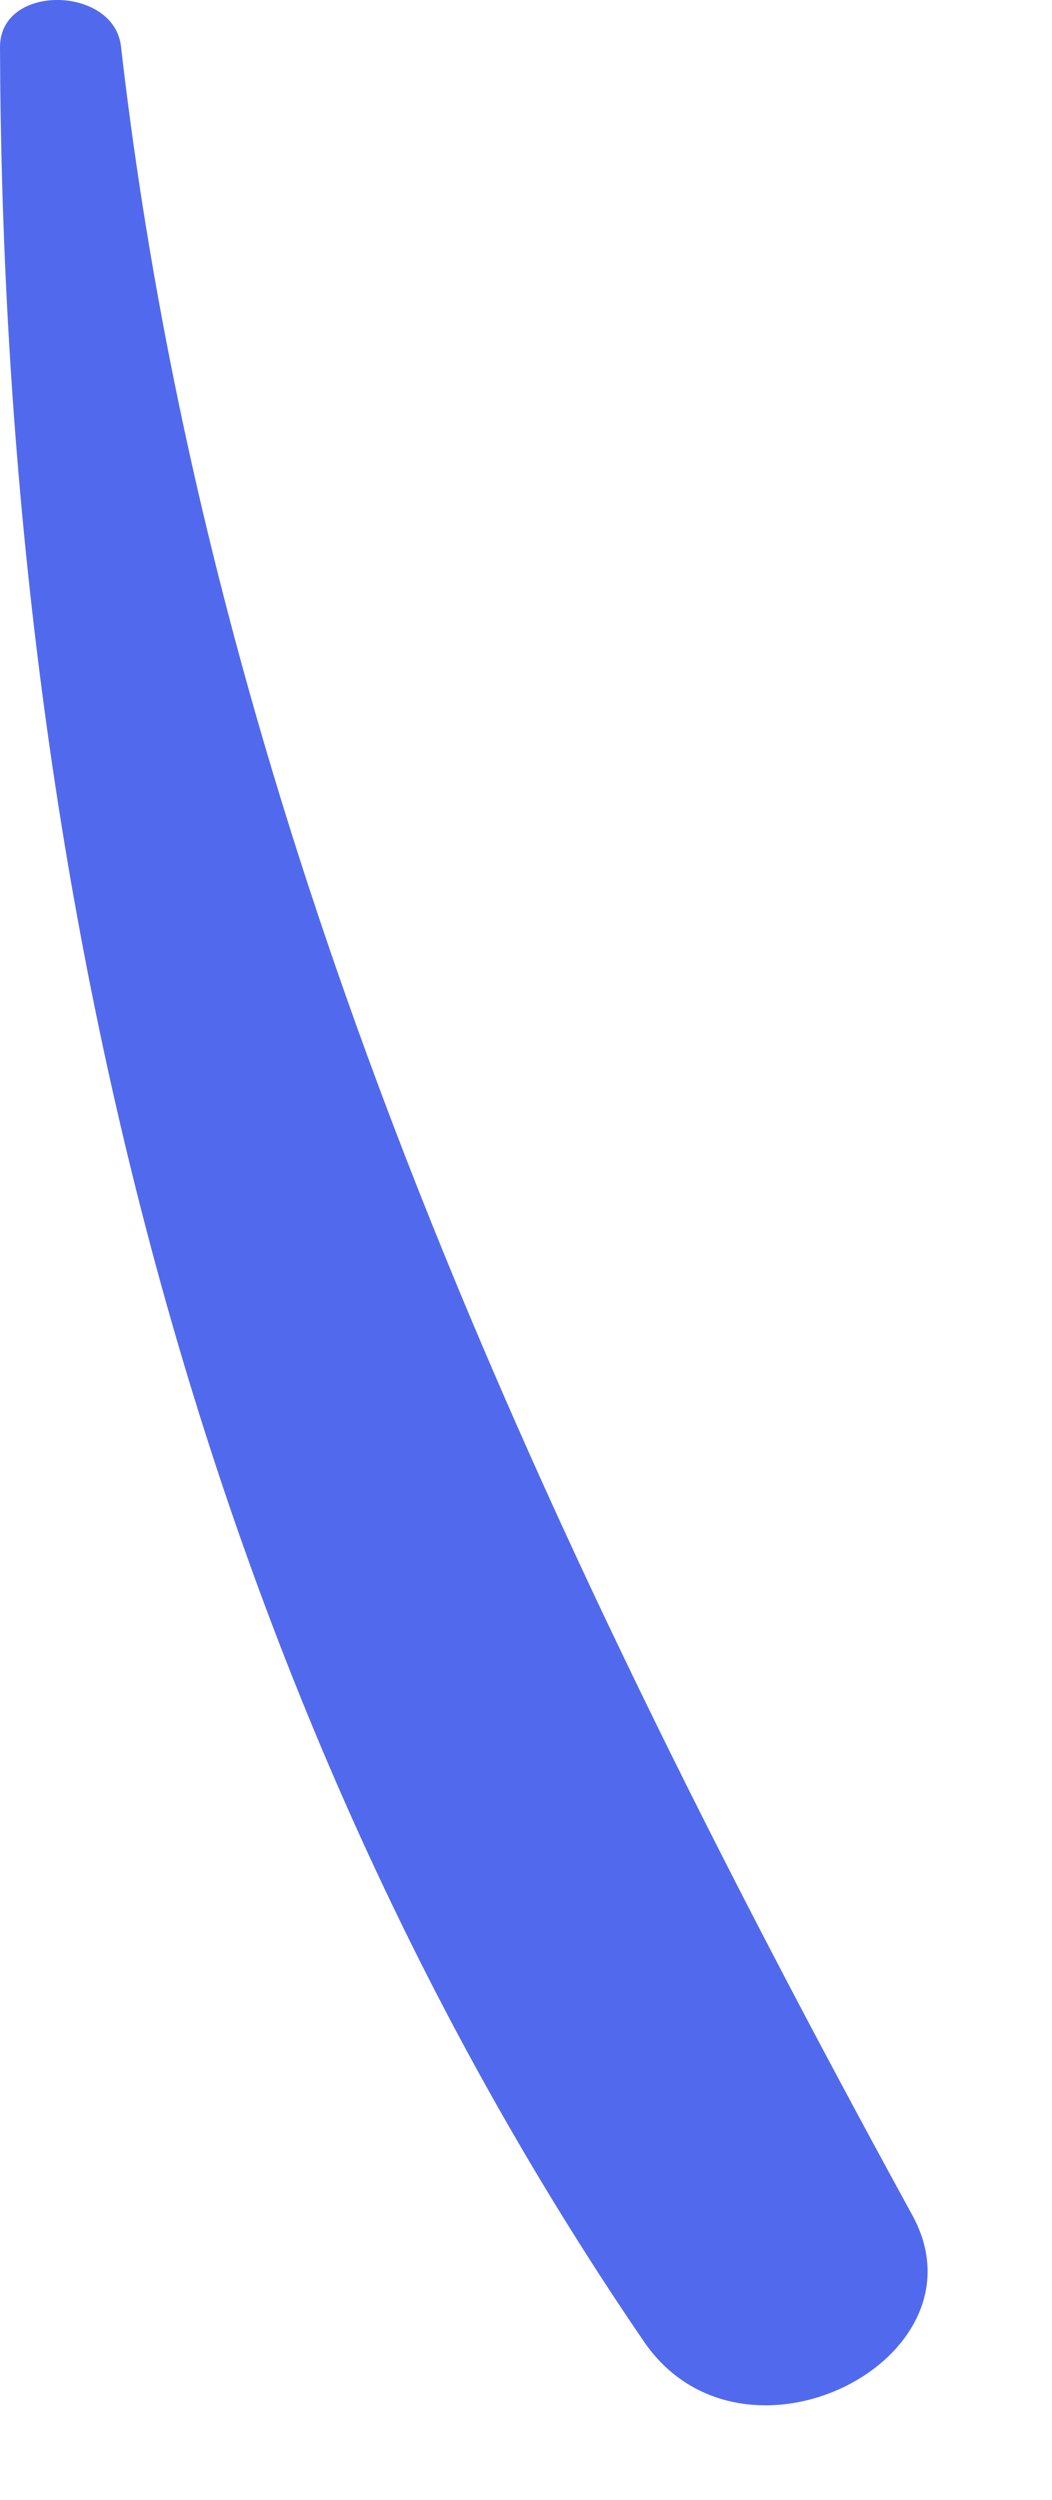<?xml version="1.0" encoding="utf-8"?>
<svg xmlns="http://www.w3.org/2000/svg" fill="none" height="100%" overflow="visible" preserveAspectRatio="none" style="display: block;" viewBox="0 0 8 19" width="100%">
<path d="M0 0.357C0.019 6.293 1.308 12.549 4.898 17.799C5.65 18.895 7.536 17.931 6.939 16.839C4.002 11.472 1.597 6.237 0.92 0.353C0.868 -0.109 0 -0.128 0 0.357Z" fill="#516AED" id="Vector"/>
</svg>